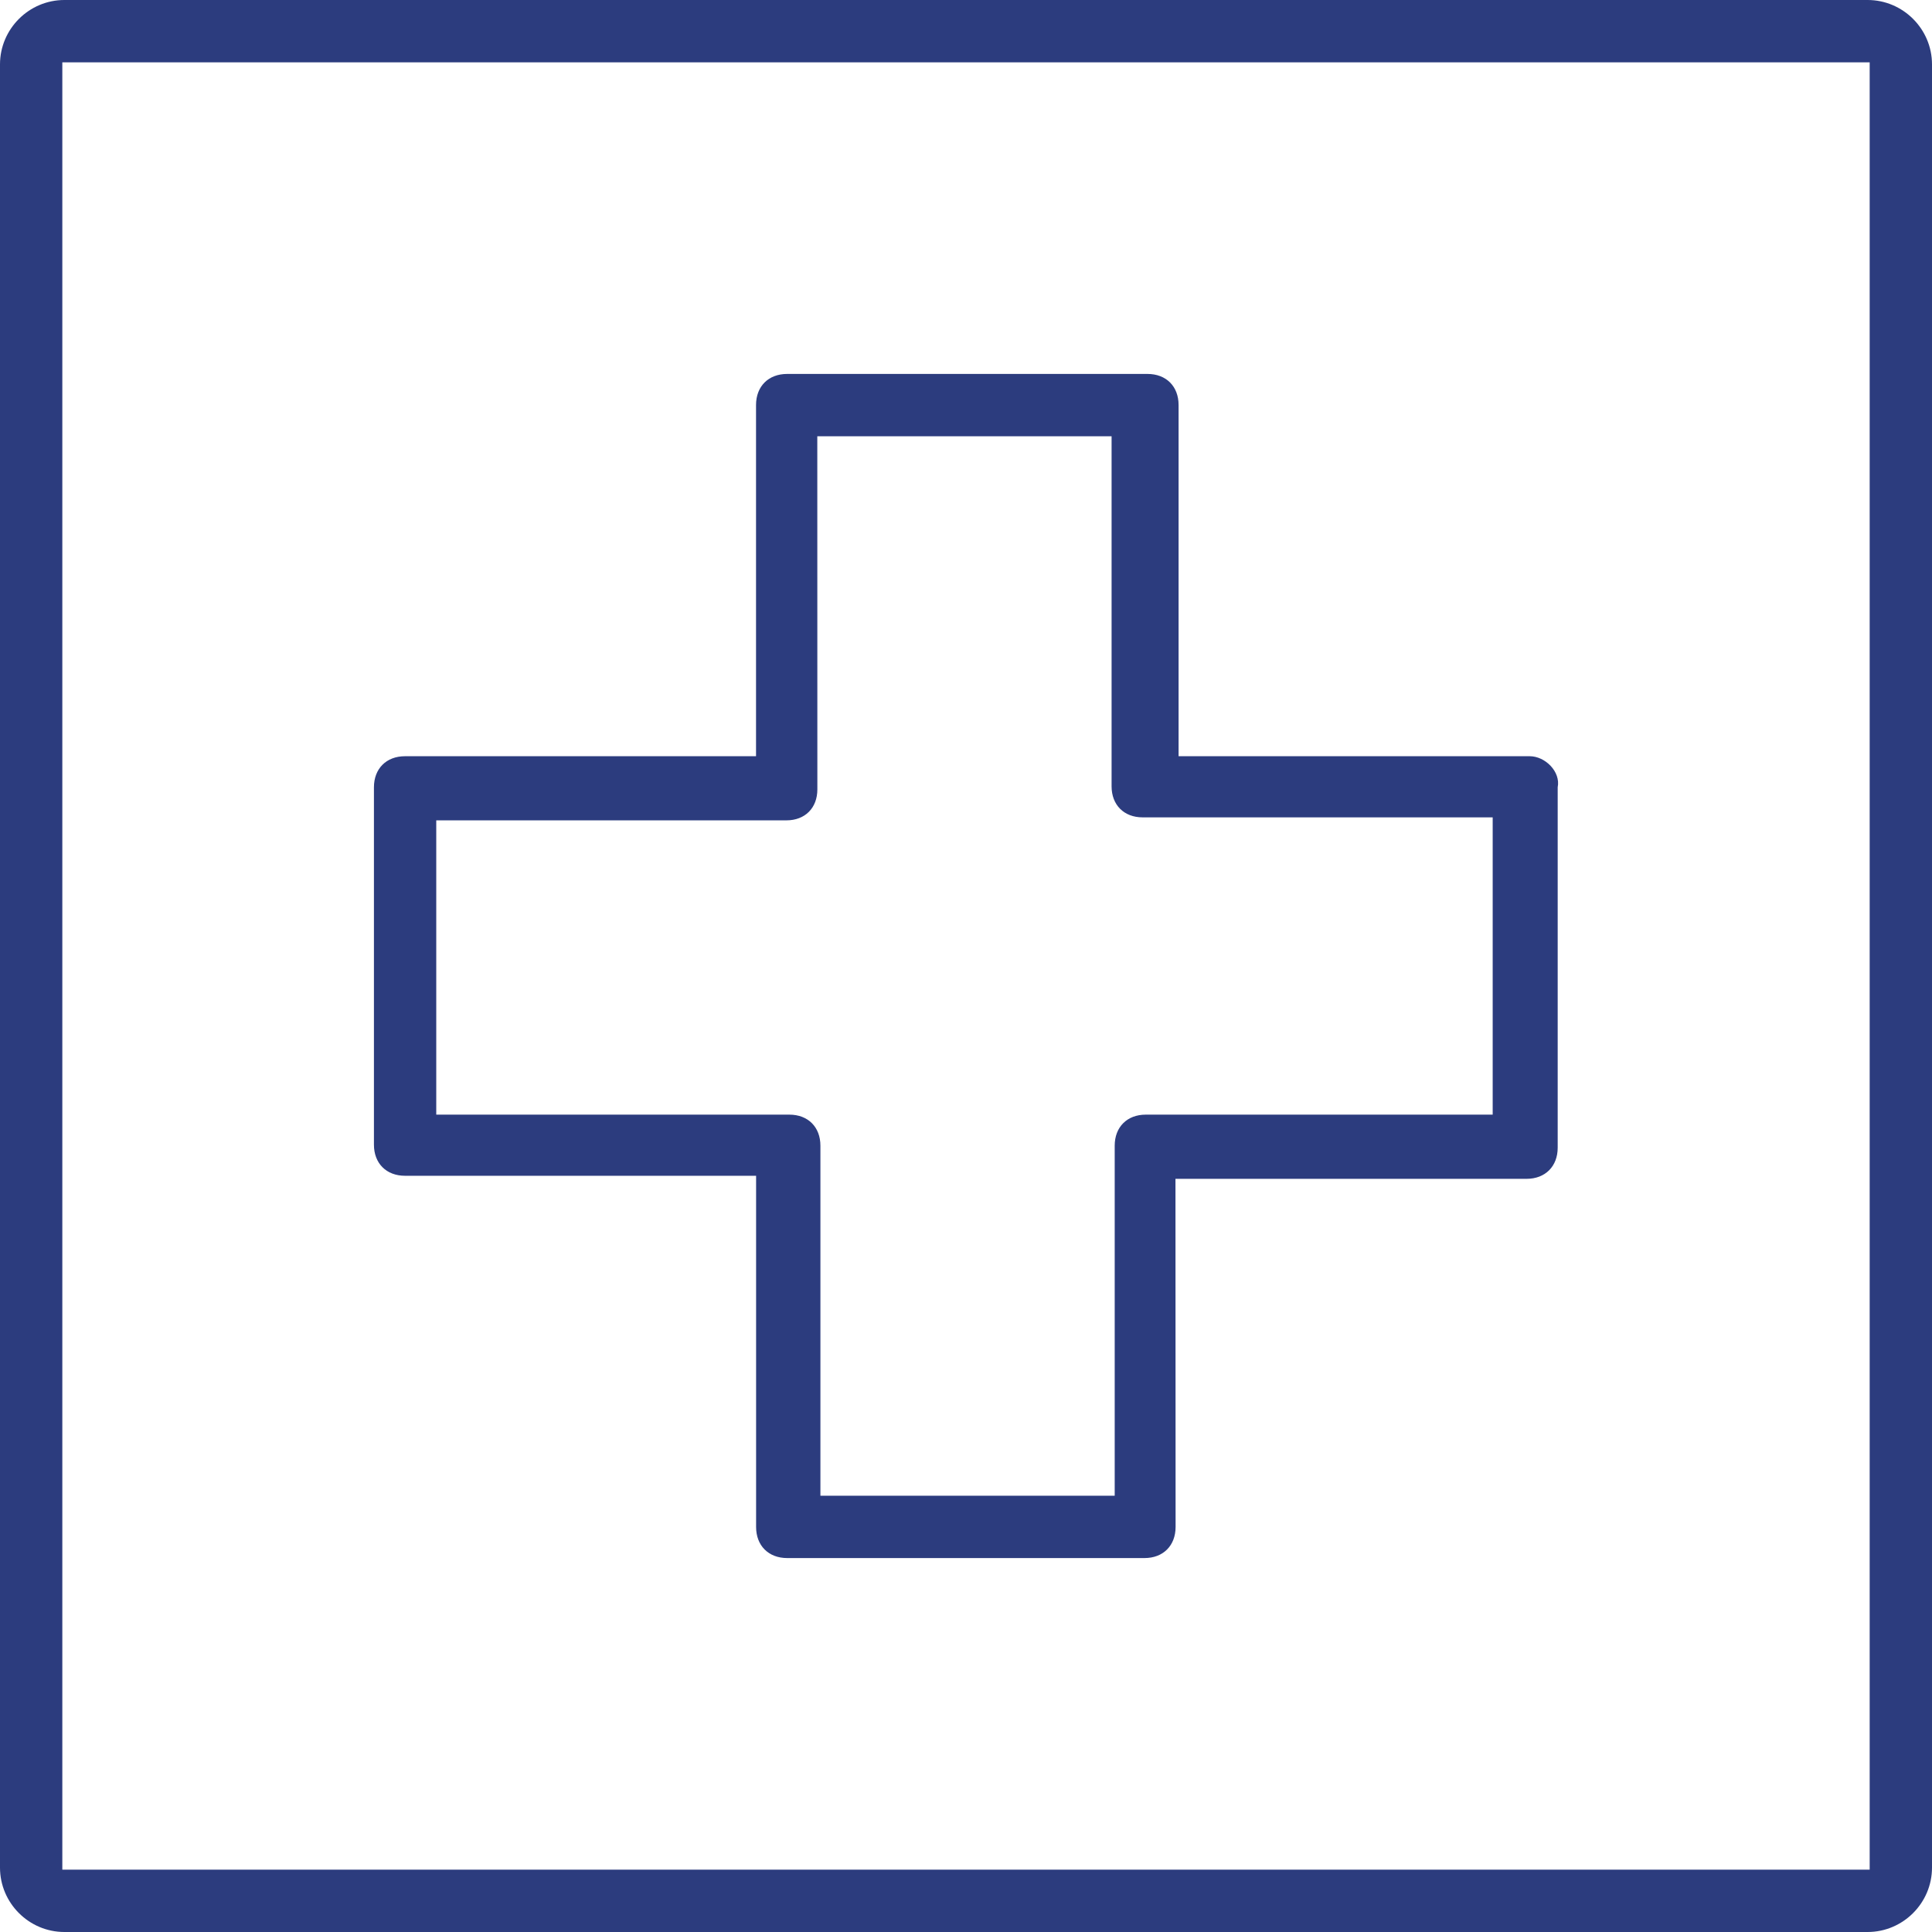 <?xml version="1.0" encoding="UTF-8"?>
<svg width="31px" height="31px" viewBox="0 0 31 31" version="1.1" xmlns="http://www.w3.org/2000/svg" xmlns:xlink="http://www.w3.org/1999/xlink">
    <title>Shape</title>
    <g id="Desktop" stroke="none" stroke-width="1" fill="none" fill-rule="evenodd">
        <g id="Home" transform="translate(-778, -299)" fill="#2C3C7E" fill-rule="nonzero">
            <path d="M802.545,311.134 L796.911,311.134 L796.911,305.499 C796.911,305.199 796.712,305 796.412,305 L790.63,305 C790.33,305 790.131,305.199 790.131,305.499 L790.131,311.134 L784.499,311.134 C784.199,311.134 784,311.333 784,311.633 L784,317.367 C784,317.667 784.199,317.866 784.499,317.866 L790.132,317.866 L790.132,323.501 C790.132,323.801 790.332,324 790.631,324 L796.364,324 C796.663,324 796.863,323.801 796.863,323.501 L796.861,317.915 L802.495,317.915 C802.794,317.915 802.994,317.715 802.994,317.416 L802.994,311.632 C803.044,311.383 802.794,311.134 802.545,311.134 L802.545,311.134 Z M802,316.885 L796.384,316.885 C796.085,316.885 795.886,317.084 795.886,317.383 L795.886,323 L791.164,323 L791.164,317.383 C791.164,317.084 790.965,316.885 790.666,316.885 L785,316.885 L785,312.163 L790.618,312.163 C790.917,312.163 791.115,311.965 791.115,311.666 L791.114,306 L795.836,306 L795.836,311.617 C795.836,311.916 796.035,312.115 796.334,312.115 L801.951,312.115 L801.951,316.885 L802,316.885 Z M807.967,299 L779.033,299 C778.465,299 778,299.465 778,300.033 L778,328.967 C778,329.535 778.465,330 779.033,330 L807.967,330 C808.535,330 809,329.535 809,328.967 L809,300.033 C809,299.465 808.535,299 807.967,299 L807.967,299 Z M779,329 L779,300 L808,300 L808,329 L779,329 Z" id="Shape"></path>
        </g>
    </g>
</svg>